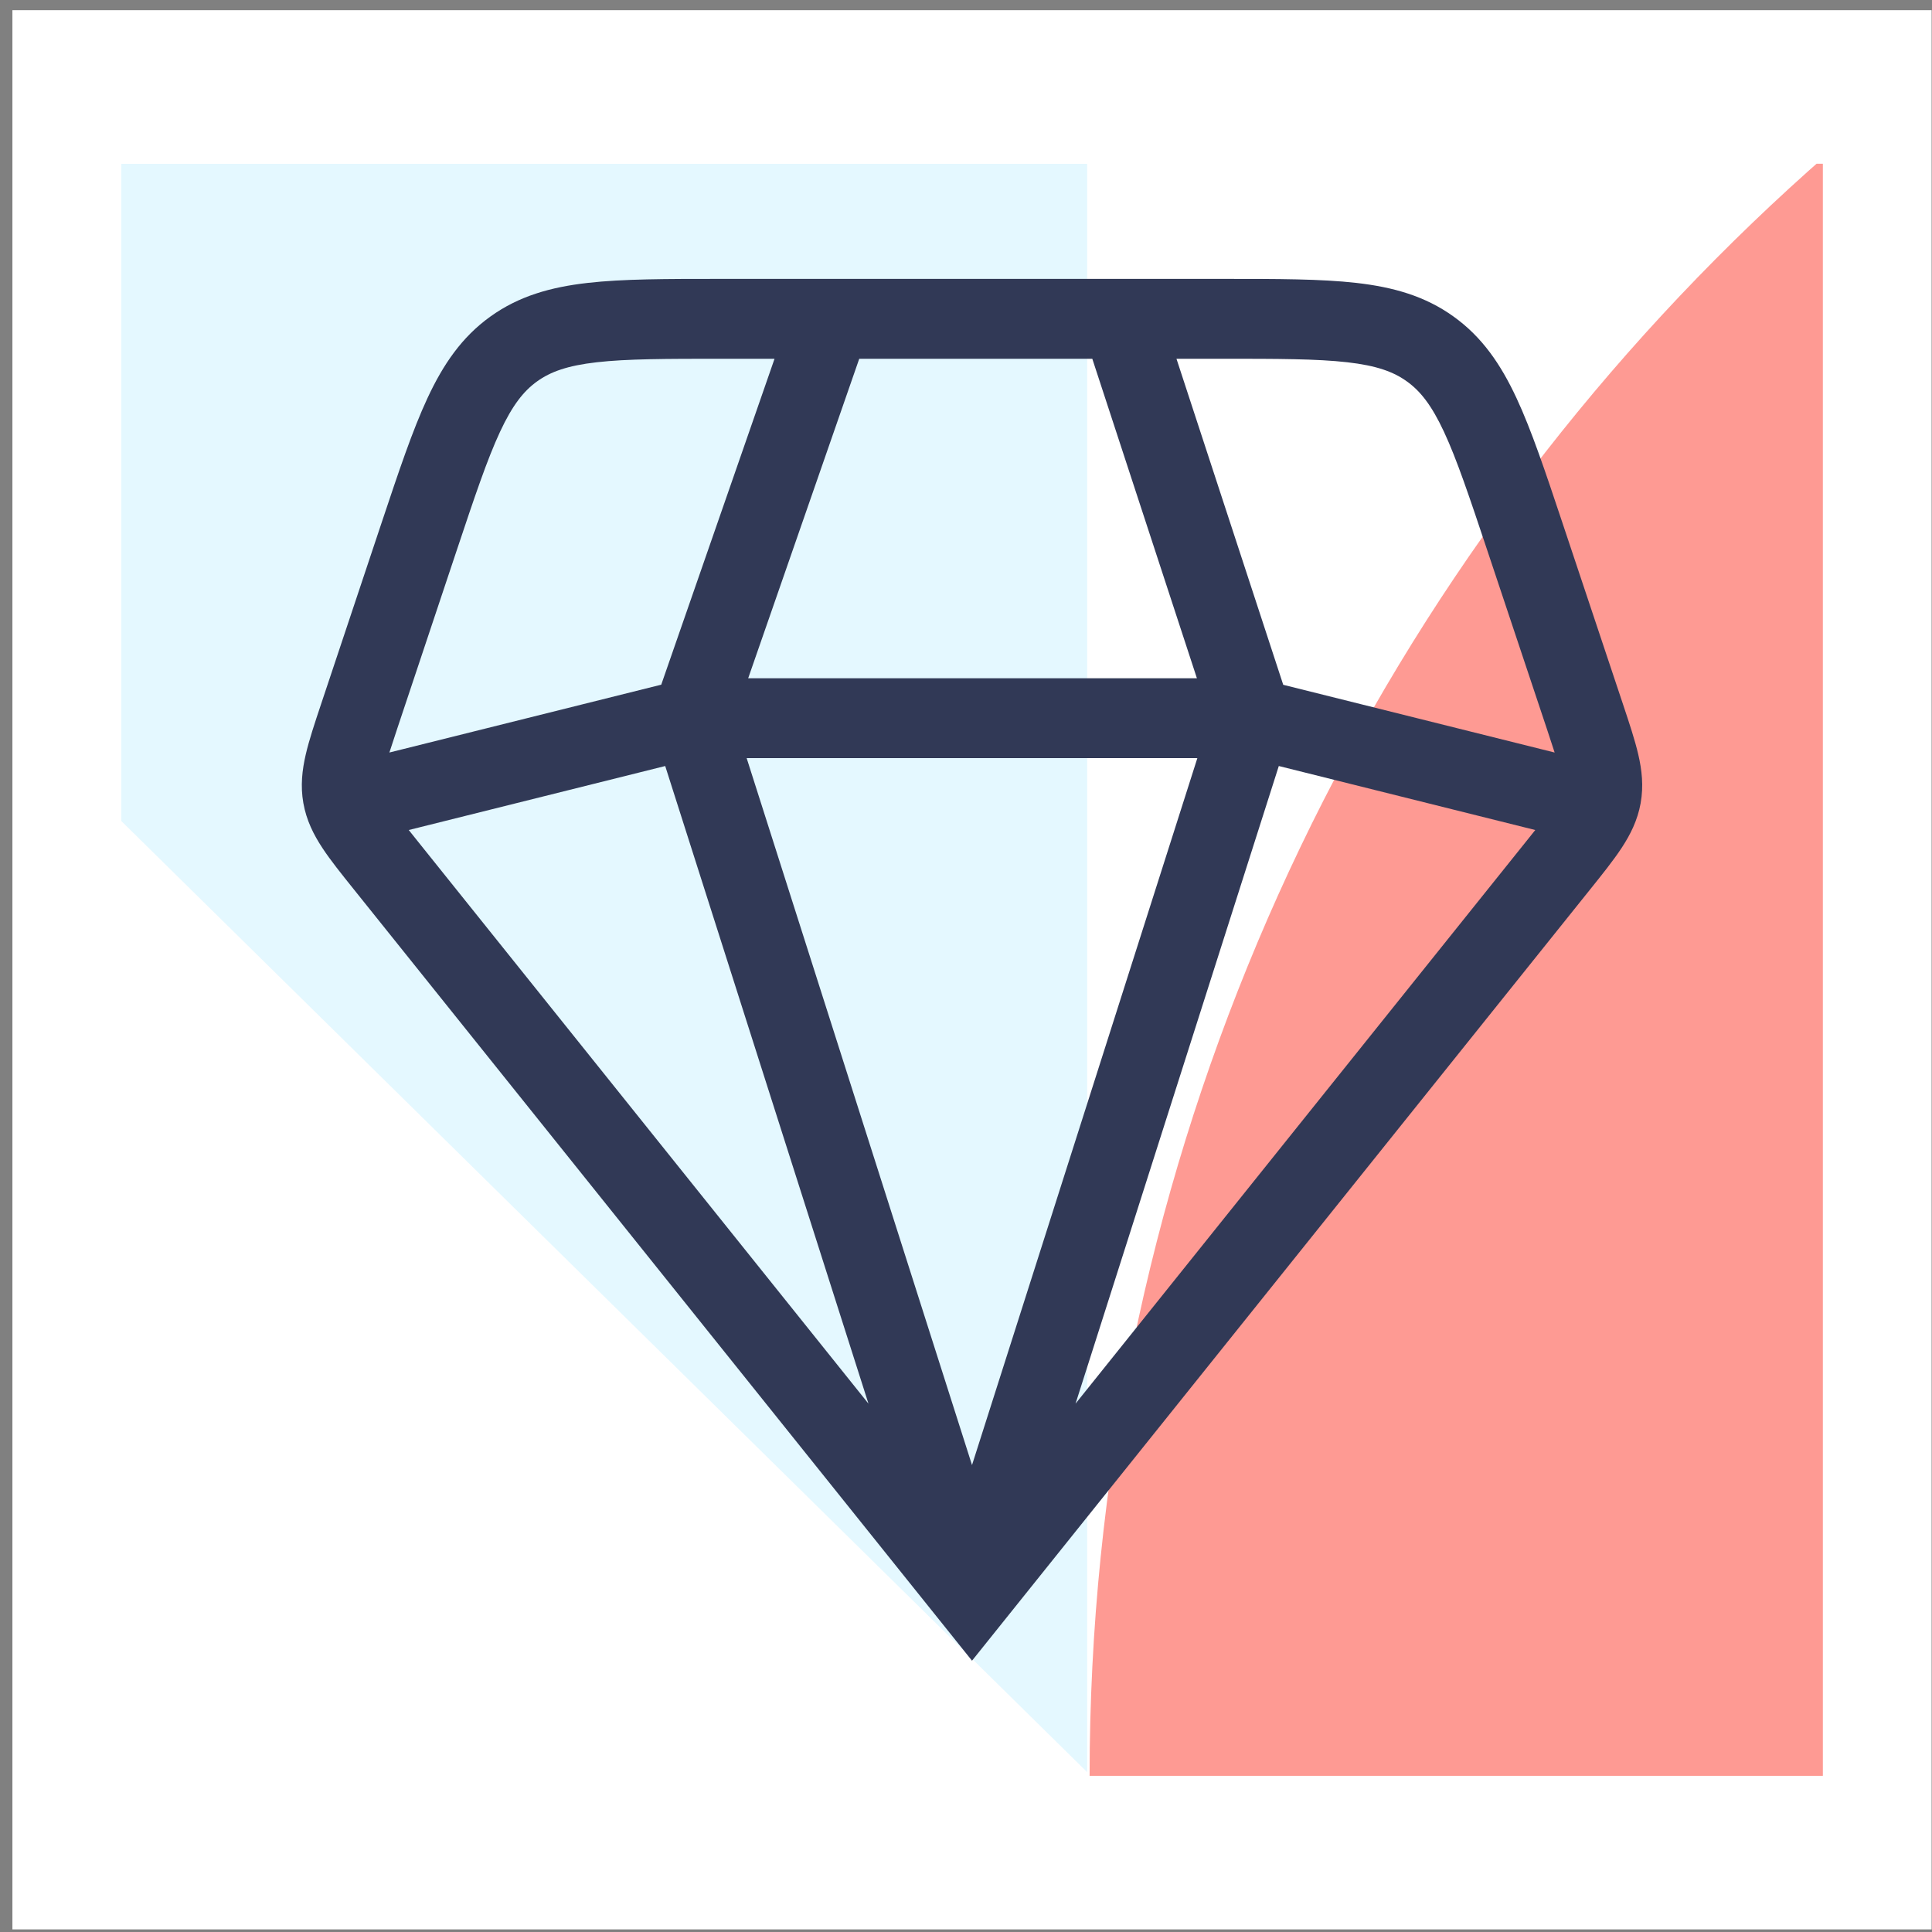 <svg width="151" height="151" viewBox="0 0 151 151" fill="none" xmlns="http://www.w3.org/2000/svg">
<rect x="0" y="0" width="151" height="151" fill="#808080" stroke="none"/>
<rect width="150" height="150" transform="translate(0.97 0.796)" fill="white"/>
<g clip-path="url(#clip0_8615_211185)">
<path opacity="0.65" d="M85.161 138.796H252.154V-29.097C159.926 -29.097 85.161 46.568 85.161 138.796Z" fill="#FE645A"/>
<g opacity="0.65">
<path d="M84.969 138.506L-46.03 9.506L84.969 9.506L84.969 138.506Z" fill="#D6F4FF"/>
</g>
<path fill-rule="evenodd" clip-rule="evenodd" d="M64.855 21.797L56.292 21.797C52.099 21.797 48.687 21.797 45.923 22.112C43.04 22.441 40.55 23.14 38.319 24.746C36.089 26.348 34.637 28.485 33.413 31.11C32.24 33.627 31.161 36.858 29.834 40.83L25.085 55.059C24.593 56.535 24.158 57.84 23.896 58.971C23.613 60.192 23.474 61.428 23.709 62.765C23.947 64.111 24.508 65.228 25.199 66.278C25.833 67.241 26.689 68.307 27.654 69.51L75.97 129.796L124.255 69.548C125.234 68.328 126.099 67.25 126.739 66.276C127.429 65.226 127.987 64.114 128.228 62.777L128.23 62.763C128.465 61.425 128.327 60.19 128.043 58.968C127.782 57.843 127.35 56.545 126.861 55.079L122.163 41.005L122.105 40.83C120.779 36.858 119.699 33.627 118.525 31.11C117.3 28.484 115.847 26.347 113.613 24.745C111.386 23.14 108.896 22.441 106.015 22.112C103.253 21.797 99.84 21.797 95.647 21.797L87.711 21.797C87.663 21.796 87.615 21.796 87.567 21.797H65.007C64.956 21.796 64.905 21.796 64.855 21.797ZM85.371 28.04H67.156L58.476 53.01H93.547L85.371 28.04ZM91.95 28.04L100.294 53.522L121.506 58.815C121.338 58.285 121.132 57.666 120.883 56.918M120.883 56.918L116.23 42.979C116.23 42.979 116.23 42.979 116.23 42.979C114.831 38.791 113.861 35.9 112.856 33.745C111.885 31.664 111.01 30.564 109.962 29.813L109.954 29.808C108.912 29.056 107.591 28.575 105.305 28.314C102.939 28.044 99.885 28.04 95.463 28.04H91.95M119.993 64.872C119.784 65.134 119.557 65.418 119.307 65.73L84.062 109.705L99.948 59.87L119.993 64.872ZM93.582 59.253L75.97 114.505L58.357 59.253H93.582ZM51.681 53.513L60.536 28.04H56.476C52.055 28.04 49 28.044 46.634 28.314C44.347 28.575 43.023 29.056 41.977 29.809C40.931 30.56 40.054 31.662 39.083 33.744C38.078 35.9 37.108 38.79 35.709 42.978M35.709 42.978L31.057 56.917C31.057 56.917 31.057 56.916 31.057 56.917C30.808 57.664 30.602 58.285 30.434 58.815L51.681 53.513M31.947 64.872C32.155 65.134 32.383 65.418 32.632 65.73L67.877 109.705L51.991 59.87L31.947 64.872Z" fill="#313956"/>
</g>
<defs>
<clipPath id="clip0_8615_211185">
<rect width="133" height="126" fill="white" transform="translate(9.47 12.796)"/>
</clipPath>
</defs>
</svg>
